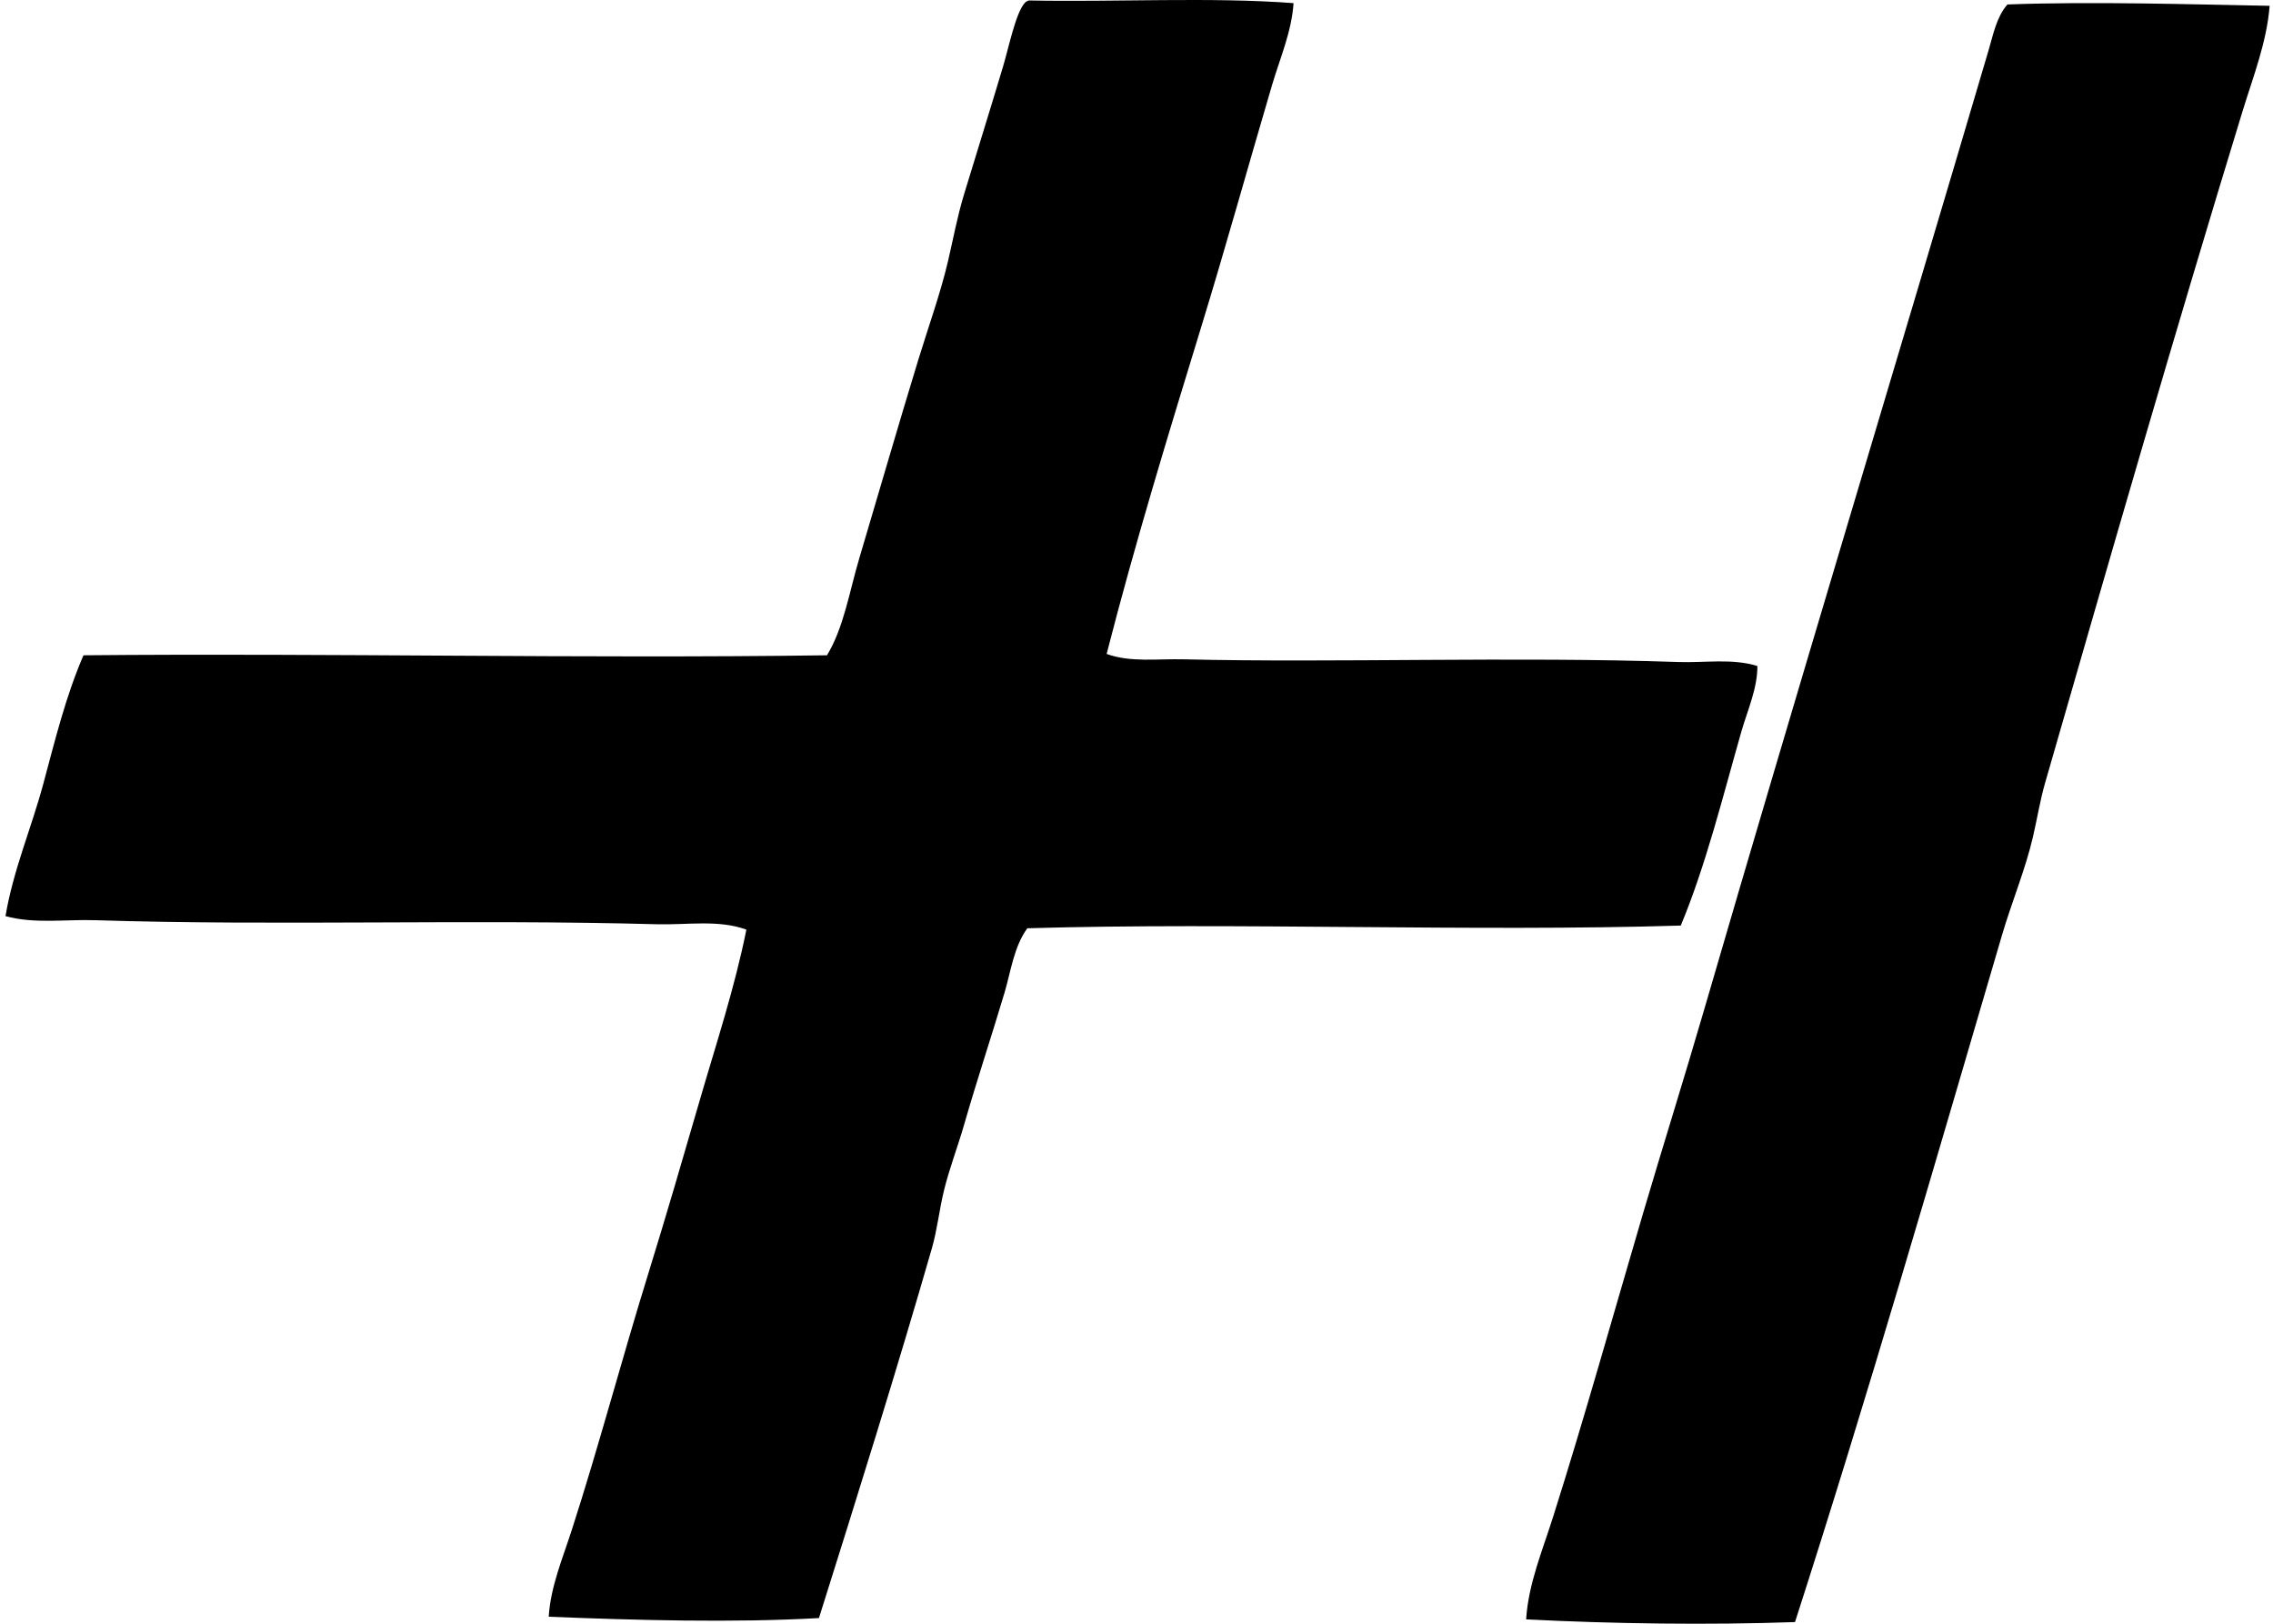 <svg xmlns="http://www.w3.org/2000/svg" width="280" height="200" fill="none" viewBox="0 0 280 200">
  <path fill="#000" fill-rule="evenodd" d="M159.345.386c-.23 3.52-1.672 6.792-2.651 10.103-2.888 9.785-5.703 19.951-8.781 29.977-4.04 13.187-8.107 26.48-11.591 40.08 2.928 1.07 6.242.586 9.443.663 18.709.45 40.726-.367 60.948.333 3.311.117 6.661-.476 9.772.496.007 2.788-1.225 5.456-1.988 8.118-2.262 7.923-4.367 16.45-7.451 23.848-25.638.79-54.749-.419-80.493.333-1.666 2.285-2.025 5.3-2.815 7.951-1.599 5.376-3.377 10.685-4.969 16.231-.773 2.688-1.832 5.433-2.485 8.114-.58 2.378-.823 4.806-1.489 7.121-4.297 14.923-9.23 30.671-13.913 45.546-10.445.603-22.773.263-33.288-.163.226-3.674 1.695-7.138 2.814-10.602 3.344-10.336 6.182-21.121 9.443-31.633 2.179-7.038 4.237-14.116 6.296-21.201 2.035-7.018 4.36-14.023 5.795-21.197-3.45-1.259-7.311-.556-11.098-.663-22.983-.639-46.828.217-69.062-.496-3.744-.124-7.534.479-11.105-.503.943-5.629 3.188-10.845 4.64-16.231 1.462-5.436 2.795-10.895 4.966-15.898 30.318-.284 61.451.423 91.592 0 2.071-3.424 2.744-7.801 3.97-11.925 2.392-8.024 4.766-16.281 7.288-24.511 1.229-4.014 2.705-8.101 3.644-12.091.646-2.762 1.136-5.476 1.988-8.28 1.576-5.194 3.088-9.993 4.803-15.736.697-2.331 1.553-6.555 2.648-7.784.124-.153.304-.25.497-.33 10.772.217 22.41-.44 32.632.33Zm120.24.33c-.347 4.457-2.012 8.674-3.315 12.917-8.347 27.24-16.351 55.052-24.348 82.812-.626 2.184-.963 4.36-1.489 6.624-.936 4.031-2.628 8.071-3.81 12.091-8.238 28.056-16.581 56.971-25.505 84.634-10.618.376-22.543.213-33.121-.333.276-4.374 2.005-8.457 3.31-12.588 3.898-12.307 7.415-24.931 11.095-37.432 2.442-8.283 5.037-16.534 7.455-24.841 11.425-39.264 23.449-78.904 35.11-118.418.566-1.915.966-4.077 2.318-5.632 10.476-.387 22.384-.014 32.3.166Z" clip-rule="evenodd"/>
</svg>
